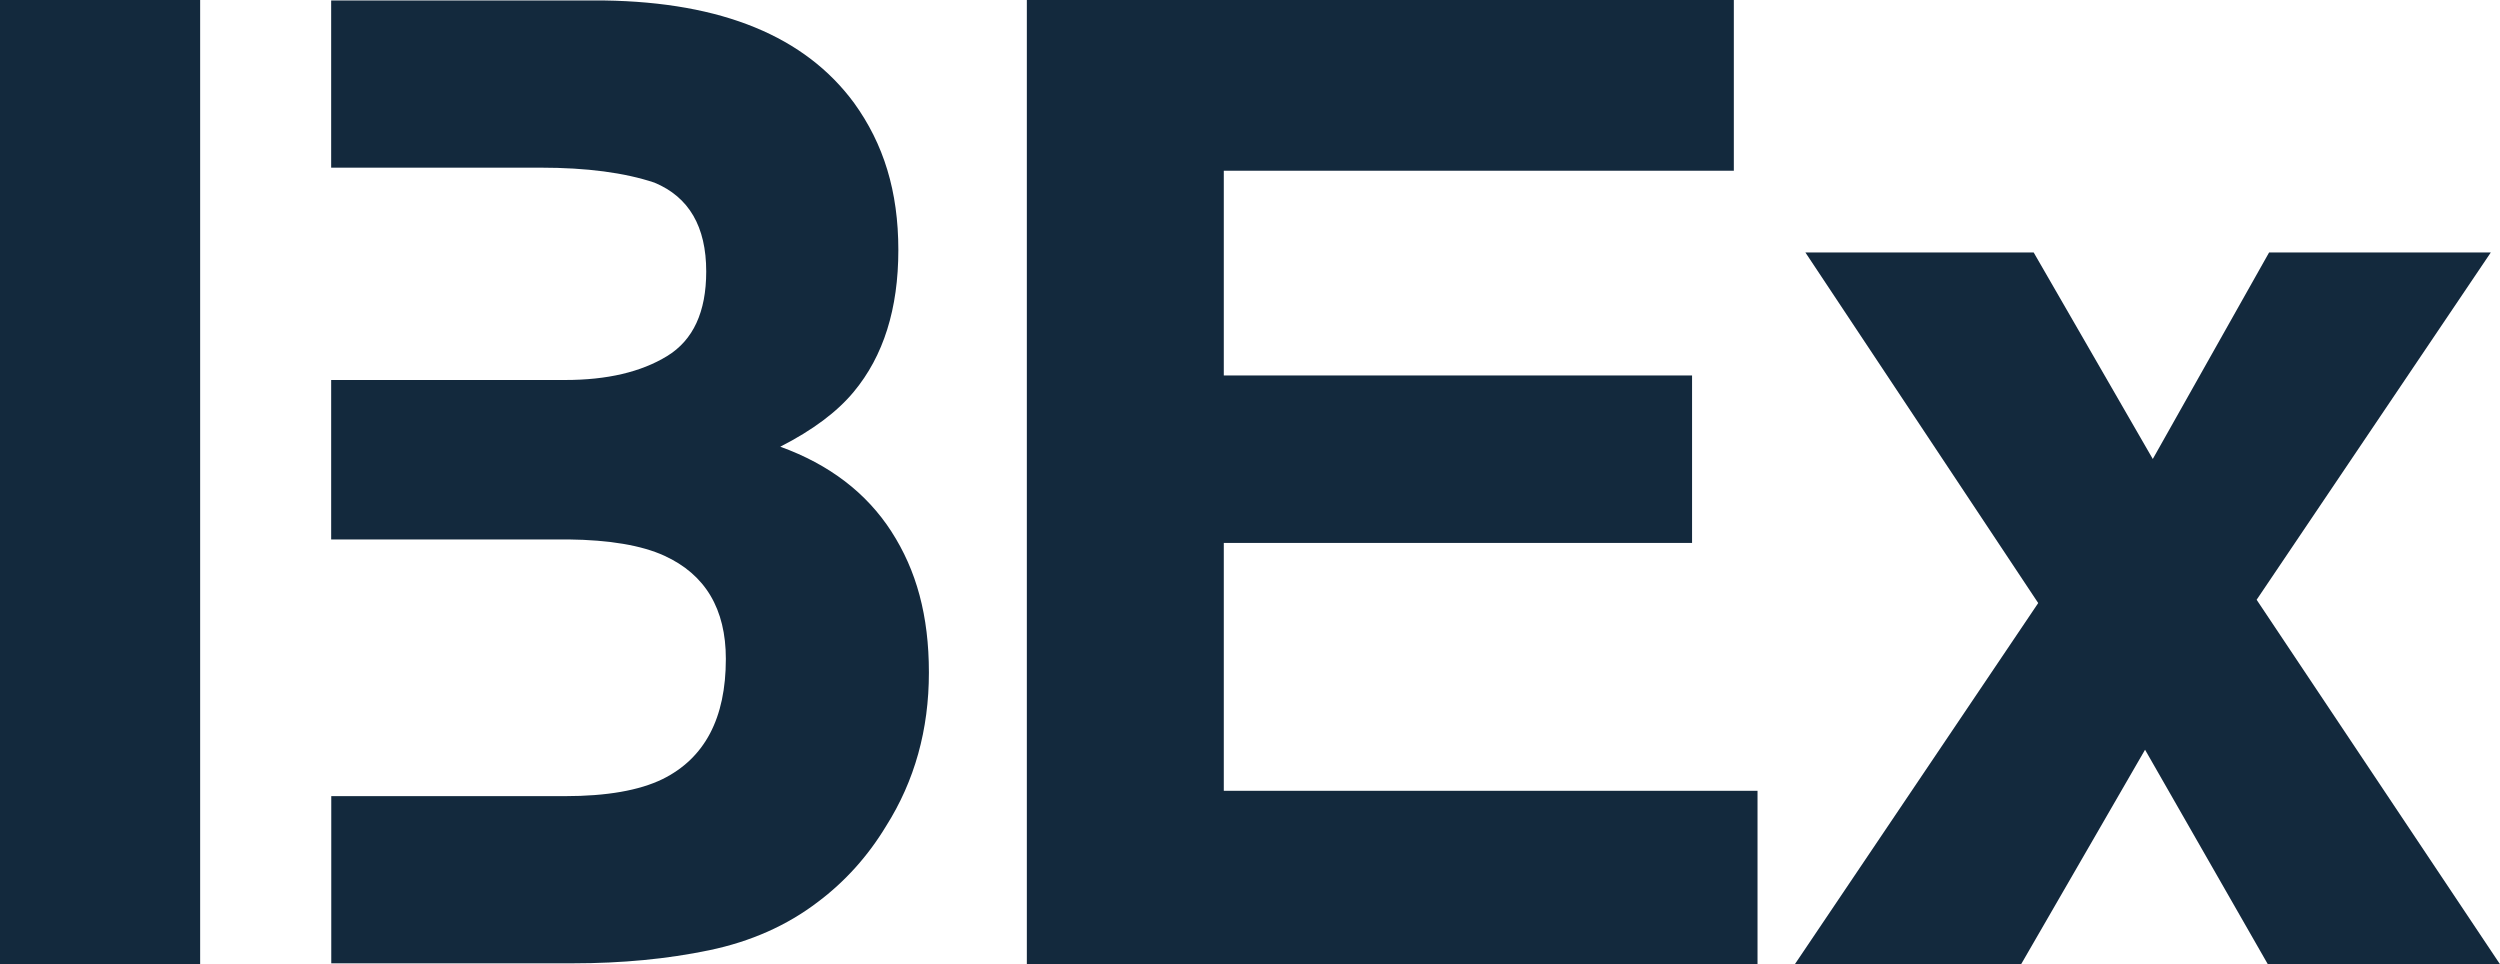 <?xml version="1.0" encoding="UTF-8"?><svg xmlns="http://www.w3.org/2000/svg" viewBox="0 0 258.56 99.71"><defs><style>.d{fill:#13293d;}</style></defs><g id="a"/><g id="b"><g id="c"><path class="d" d="M92.2,54.98c-2.59-4.01-6.42-6.94-11.5-8.78,3.35-1.71,5.88-3.6,7.6-5.68,3.07-3.69,4.61-8.58,4.61-14.66s-1.52-10.97-4.57-15.2C83.27,3.76,74.66,.23,62.52,.05h-28.27V17.34h21.67c4.77,0,8.69,.52,11.77,1.55,3.57,1.49,5.35,4.55,5.35,9.19,0,4.19-1.35,7.1-4.05,8.75-2.7,1.65-6.21,2.47-10.53,2.47h-24.21v16.49h24.52c4.27,.05,7.59,.61,9.95,1.69,4.23,1.94,6.35,5.5,6.35,10.67,0,6.13-2.18,10.27-6.55,12.43-2.4,1.17-5.77,1.76-10.08,1.76h-24.18v17.29h25.01c5.06,0,9.75-.45,14.07-1.35s8.07-2.57,11.25-5c2.82-2.12,5.17-4.73,7.05-7.84,2.96-4.68,4.43-9.98,4.43-15.88s-1.29-10.58-3.88-14.59Z"/><path class="d" d="M20.7,99.71H0V0H20.7V99.71Z"/><path class="d" d="M179.33,17.66h-52.76v21.17h48.43v17.32h-48.43v25.64h55.2v17.93H106.2V0h73.12V17.66Z"/><path class="d" d="M185.64,99.71l25.16-37.34-24.08-36.26h23.61l12.32,21.36,12.03-21.36h22.93l-24.22,35.92,25.16,37.68h-24.01l-12.69-22.17-12.81,22.17h-23.41Z"/></g></g></svg>